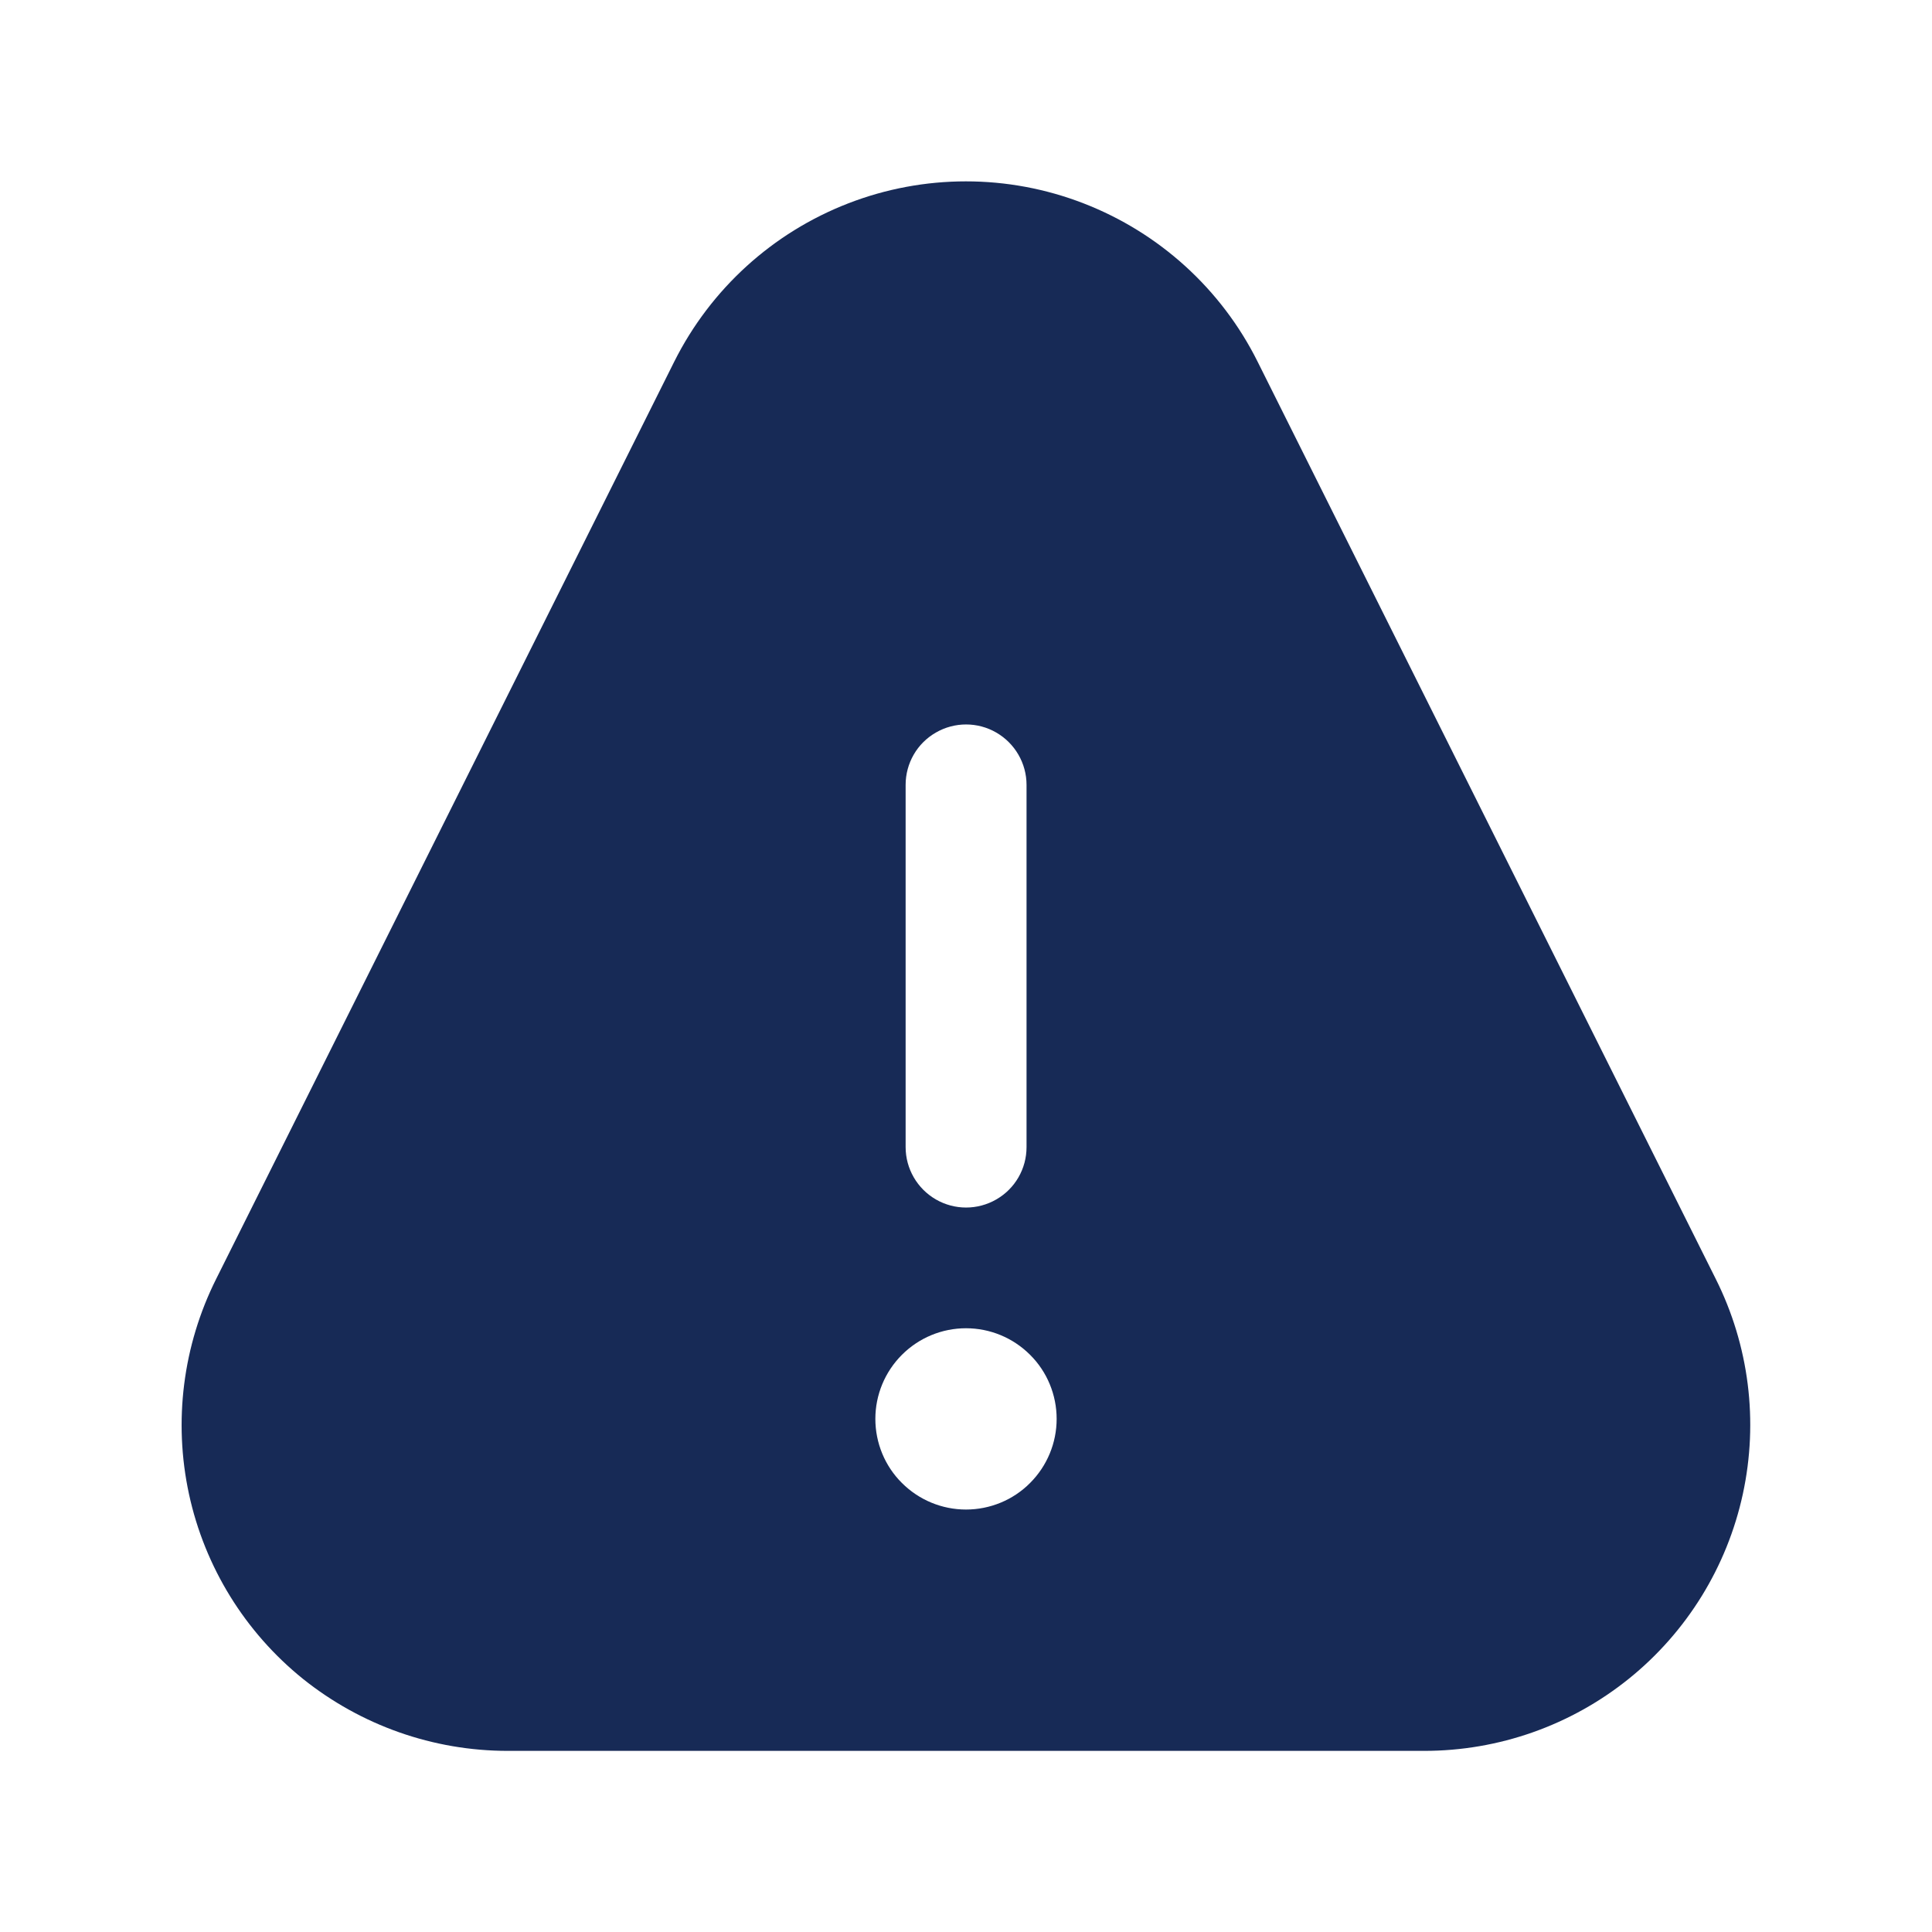 <?xml version="1.0" encoding="utf-8"?>
<!-- Generator: Adobe Illustrator 27.4.1, SVG Export Plug-In . SVG Version: 6.00 Build 0)  -->
<svg version="1.1" id="Calque_1" xmlns="http://www.w3.org/2000/svg" xmlns:xlink="http://www.w3.org/1999/xlink" x="0px" y="0px"
	 viewBox="0 0 1200 1200" style="enable-background:new 0 0 1200 1200;" xml:space="preserve">
<style type="text/css">
	.st0{fill:#172A56;}
</style>
<path class="st0" d="M315.4,1087.5h569.2c46.3,0,91.1-15.8,127.1-44.8s61-69.5,70.8-114.7s3.9-92.4-16.9-133.8L781.1,224.6
	c-22.5-45.1-61.1-80.1-108.1-98.3s-99.1-18.2-146.1,0s-85.5,53.2-108.1,98.3L134.3,794.3c-20.7,41.3-26.7,88.5-16.9,133.8
	c9.8,45.2,34.8,85.7,70.8,114.7C224.3,1071.7,269.1,1087.5,315.4,1087.5L315.4,1087.5z M562.5,487.5c0-13.4,7.1-25.8,18.8-32.5
	c11.6-6.7,25.9-6.7,37.5,0s18.8,19.1,18.8,32.5v225c0,13.4-7.1,25.8-18.8,32.5c-11.6,6.7-25.9,6.7-37.5,0s-18.8-19.1-18.8-32.5
	V487.5z M600,825c14.9,0,29.2,5.9,39.8,16.5c10.6,10.5,16.5,24.9,16.5,39.8s-5.9,29.2-16.5,39.8c-10.5,10.6-24.9,16.5-39.8,16.5
	s-29.2-5.9-39.8-16.5c-10.6-10.5-16.5-24.9-16.5-39.8s5.9-29.2,16.5-39.8S585.1,825,600,825z"/>
</svg>
